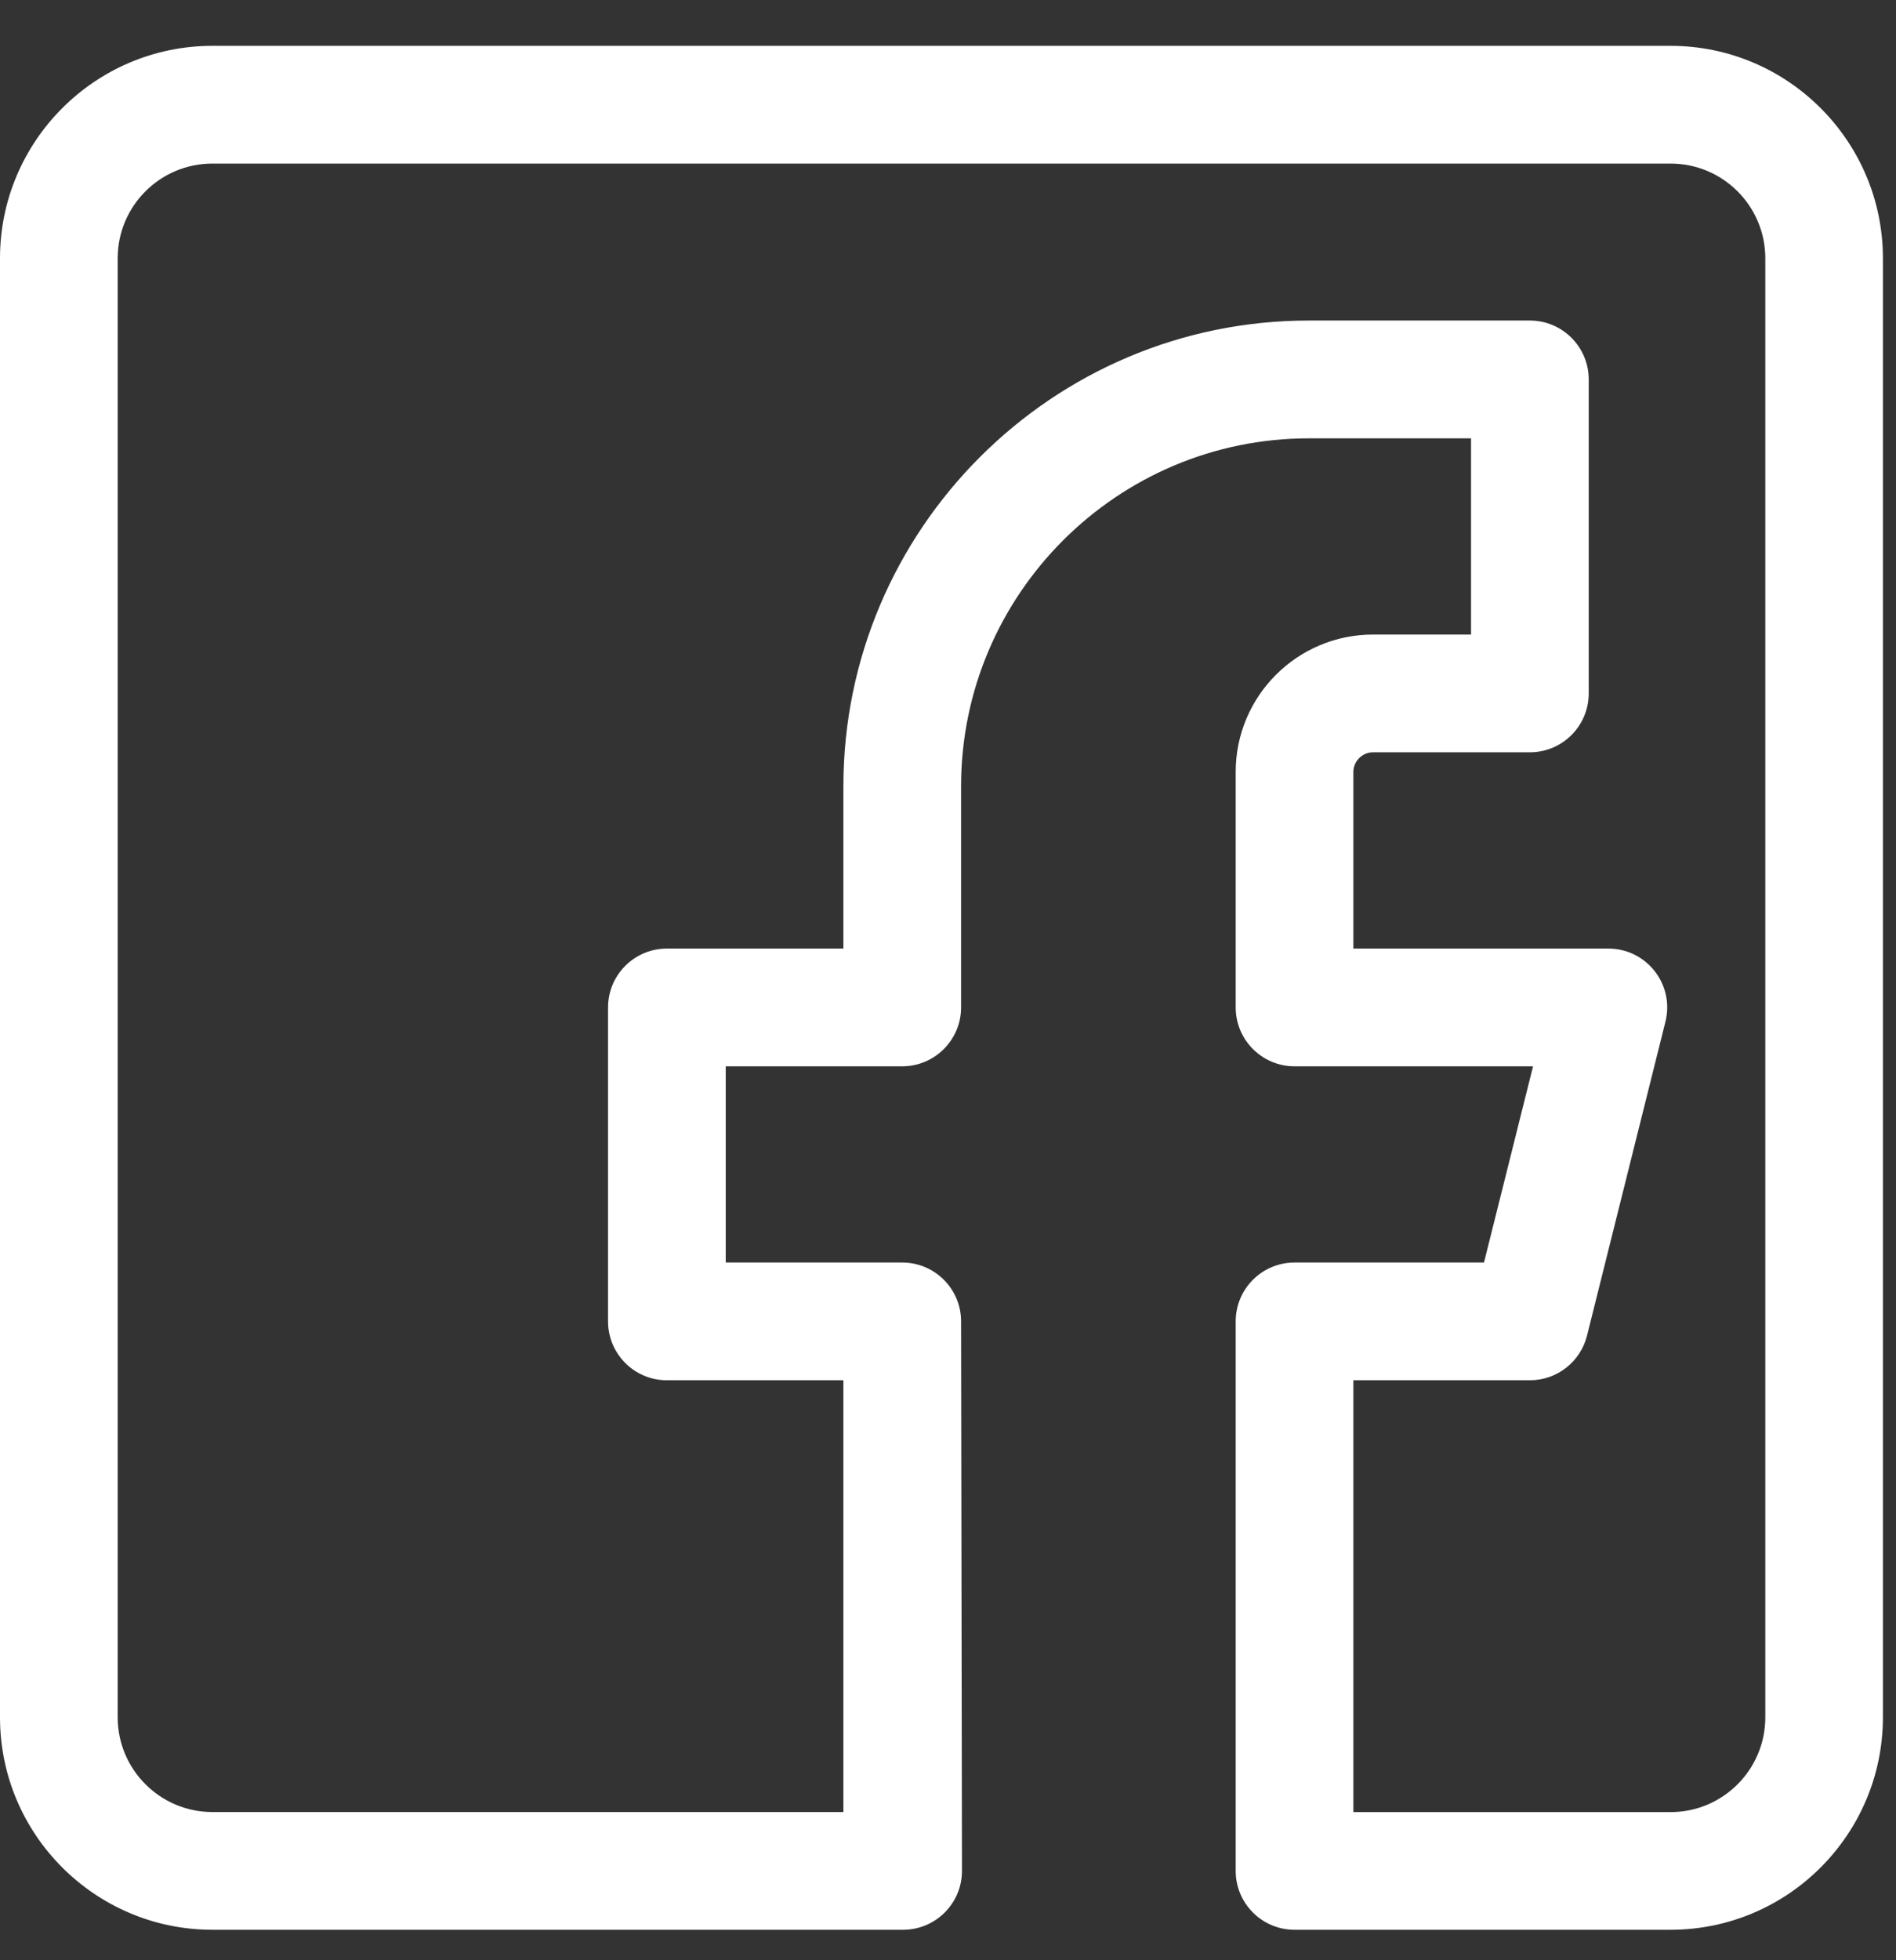 <svg width="30" height="31" viewBox="0 0 30 31" fill="none" xmlns="http://www.w3.org/2000/svg">
<rect x="0" y="0" width="30" height="31" fill="#333333" stroke="none"/>
<g clip-path="url(#clip0)">
<path d="M3.36 30.518H14.29C14.803 30.518 15.221 30.101 15.221 29.587C15.221 29.388 15.208 21.096 15.207 20.897C15.207 20.383 14.79 19.966 14.276 19.966H11.483V16.863H14.276C14.79 16.863 15.207 16.445 15.207 15.931V12.434C15.207 9.401 17.676 6.932 20.71 6.932H23.276V10.035H21.724C20.526 10.035 19.552 11.009 19.552 12.207V15.931C19.552 16.445 19.969 16.863 20.483 16.863H24.257L23.481 19.966H20.483C19.969 19.966 19.552 20.383 19.552 20.897V29.587C19.552 30.101 19.969 30.518 20.483 30.518H26.433C28.286 30.518 29.793 29.011 29.793 27.157V4.085C29.793 2.232 28.286 0.725 26.433 0.725H3.36C1.507 0.725 0 2.232 0 4.085V27.159C0 29.011 1.507 30.518 3.36 30.518ZM1.862 4.085C1.862 3.258 2.534 2.587 3.36 2.587H26.434C27.261 2.587 27.932 3.258 27.932 4.085V27.159C27.932 27.985 27.261 28.657 26.434 28.657H21.414V21.828H24.207C24.634 21.828 25.006 21.538 25.111 21.123L26.352 16.157C26.498 15.57 26.055 15.001 25.448 15.001H21.414V12.207C21.414 12.039 21.555 11.897 21.724 11.897H24.207C24.721 11.897 25.138 11.48 25.138 10.966V6C25.138 5.487 24.721 5.069 24.207 5.069H20.71C16.649 5.069 13.345 8.374 13.345 12.434V15.001H10.552C10.038 15.001 9.621 15.418 9.621 15.931V20.897C9.621 21.411 10.038 21.828 10.552 21.828H13.345V28.656H3.36C2.534 28.656 1.862 27.984 1.862 27.157V4.085Z" fill="#FFF"/>
</g>
<defs>
<clipPath id="clip0">
<path d="M0 0.725H29.793V30.518H0V0.725Z" fill="white"/>
</clipPath>
</defs>
</svg>
